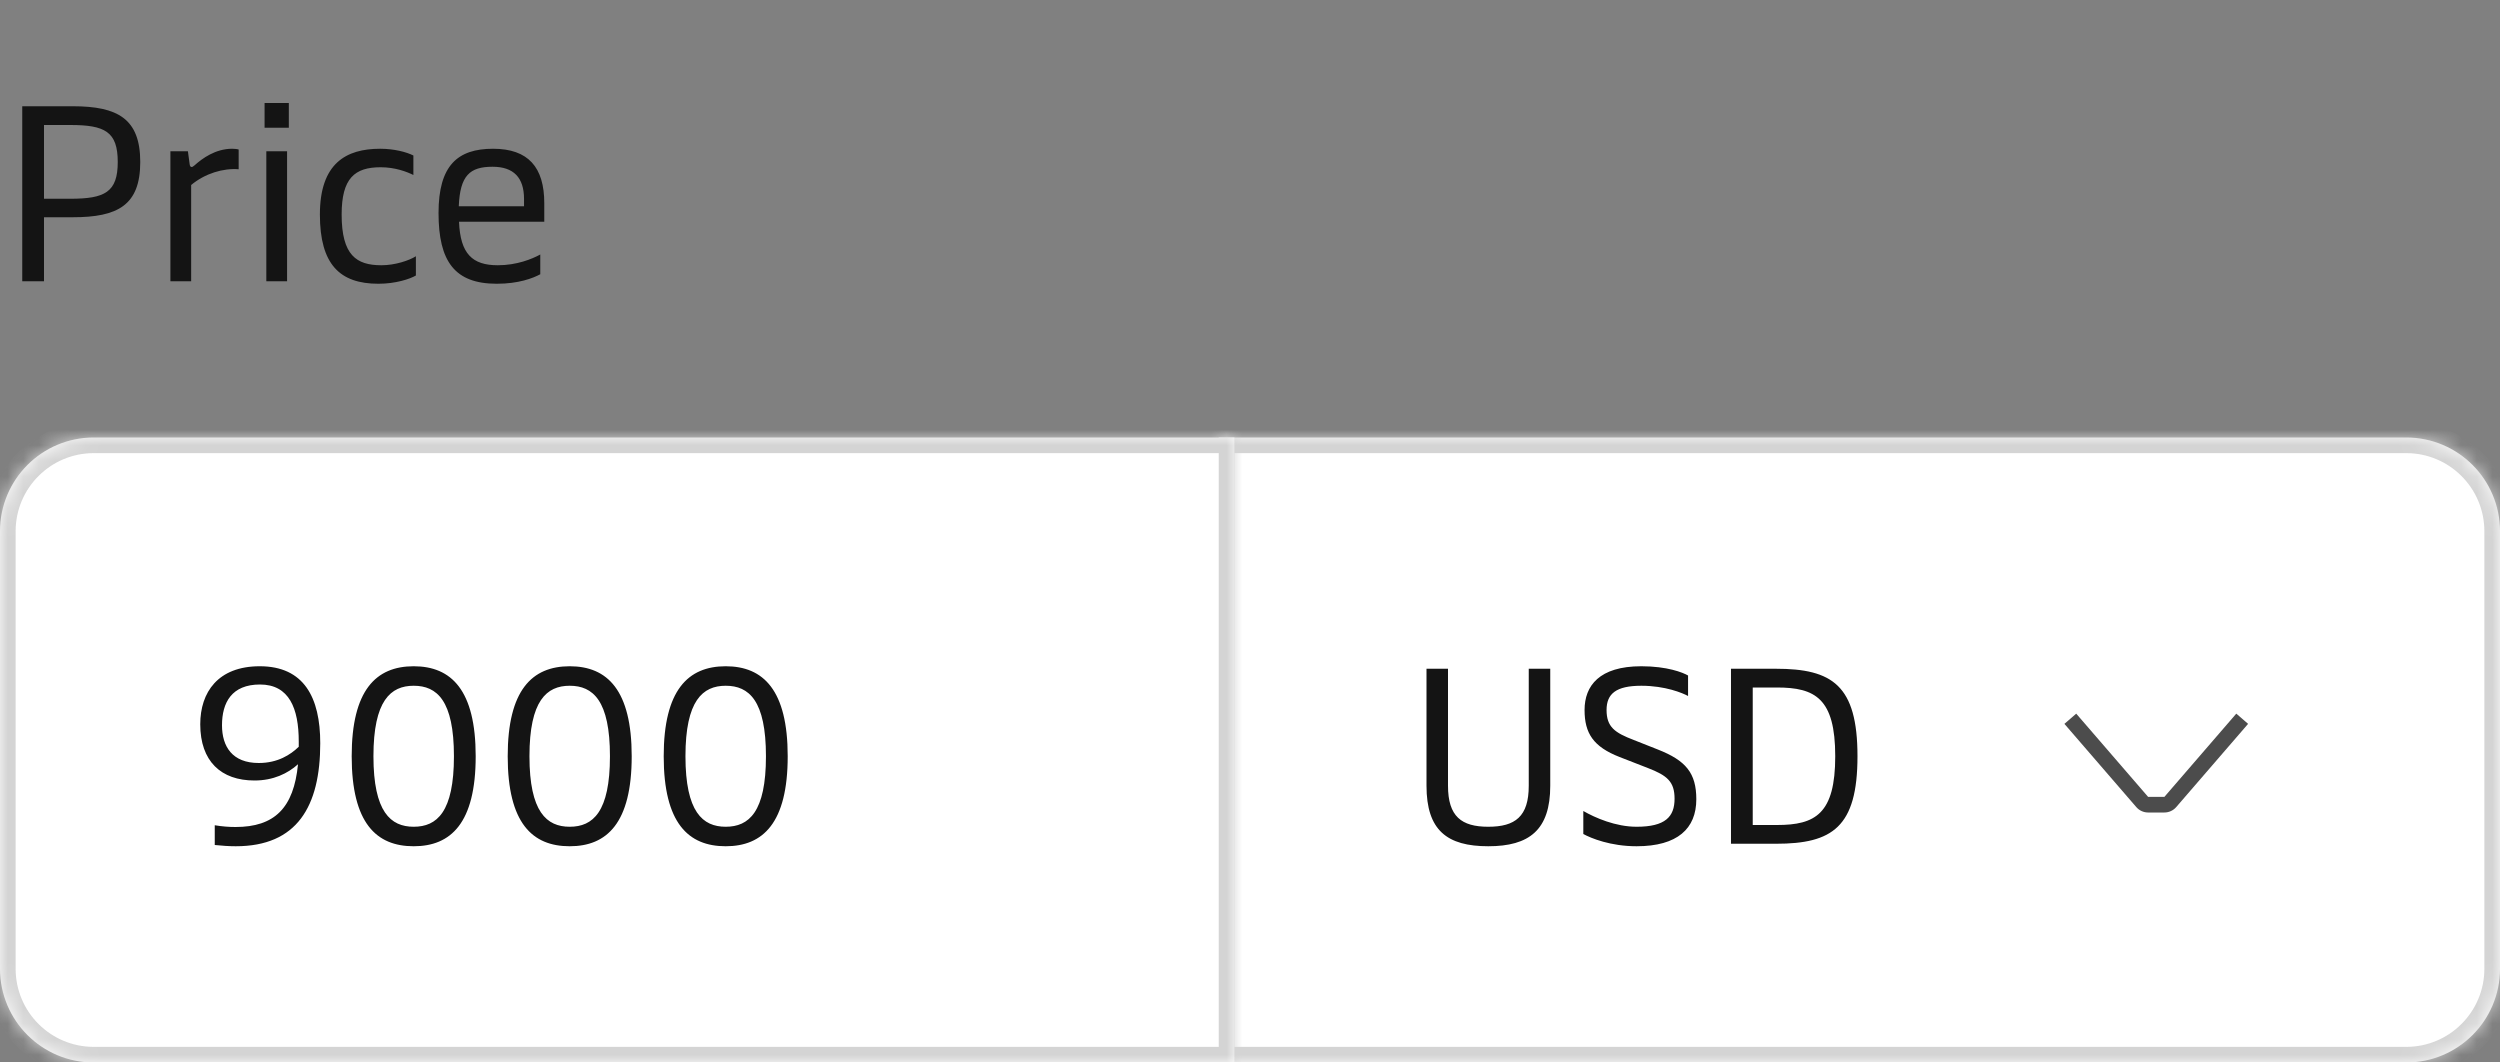 <svg width="160" height="68" viewBox="0 0 160 68" fill="none" xmlns="http://www.w3.org/2000/svg">
<rect x="0" y="0" width="160" height="68" fill="#808080" stroke="none"/>
<path d="M1.424 18V6.8H4.656C7.536 6.8 8.976 7.6 8.976 10.368C8.976 13.136 7.536 13.904 4.656 13.904H2.816V18H1.424ZM2.816 12.72H4.496C6.704 12.72 7.536 12.304 7.536 10.368C7.536 8.416 6.704 8 4.496 8H2.816V12.72ZM10.906 18V9.68H12.026L12.138 10.512C12.154 10.64 12.202 10.688 12.266 10.688C12.314 10.688 12.362 10.656 12.458 10.576C12.938 10.144 13.786 9.52 14.858 9.52C14.986 9.52 15.178 9.536 15.274 9.568V10.832C14.282 10.752 13.114 11.104 12.234 11.84V18H10.906ZM17.045 18V9.68H18.373V18H17.045ZM16.933 8.176V6.592H18.485V8.176H16.933ZM24.217 18.16C21.753 18.16 20.473 16.928 20.473 13.728C20.473 10.448 22.153 9.52 24.329 9.52C25.225 9.52 26.009 9.728 26.457 9.952V11.2C26.041 10.992 25.289 10.704 24.361 10.704C22.697 10.704 21.865 11.408 21.865 13.728C21.865 16.336 22.809 16.976 24.409 16.976C25.289 16.976 26.185 16.672 26.617 16.4V17.632C26.233 17.856 25.321 18.16 24.217 18.16ZM31.794 18.16C29.106 18.16 28.066 16.736 28.066 13.632C28.066 10.592 29.282 9.52 31.554 9.52C33.81 9.52 34.834 10.704 34.834 13.008V14.192H29.378C29.458 16.24 30.226 16.976 31.858 16.976C33.074 16.976 34.05 16.576 34.578 16.288V17.552C34.098 17.808 33.186 18.16 31.794 18.16ZM29.362 13.2H33.538V12.736C33.538 11.376 32.882 10.672 31.522 10.672C30.066 10.672 29.442 11.232 29.362 13.2Z" fill="#141414"/>
<mask id="path-2-inside-1_47575_1861" fill="white">
<path d="M78 28H154C157.314 28 160 30.686 160 34V62C160 65.314 157.314 68 154 68H78V28Z"/>
</mask>
<path d="M78 28H154C157.314 28 160 30.686 160 34V62C160 65.314 157.314 68 154 68H78V28Z" fill="white"/>
<path d="M78 28V27H77V28H78ZM78 68H77V69H78V68ZM78 28V29H154V28V27H78V28ZM160 34H159V62H160H161V34H160ZM154 68V67H78V68V69H154V68ZM78 68H79V28H78H77V68H78ZM160 62H159C159 64.761 156.761 67 154 67V68V69C157.866 69 161 65.866 161 62H160ZM154 28V29C156.761 29 159 31.239 159 34H160H161C161 30.134 157.866 27 154 27V28Z" fill="#D4D4D4" mask="url(#path-2-inside-1_47575_1861)"/>
<path d="M95.248 54.16C92.608 54.16 91.296 53.136 91.296 50.288V42.8H92.672V50.288C92.672 52.256 93.536 52.912 95.248 52.912C96.976 52.912 97.84 52.256 97.84 50.288V42.8H99.216V50.288C99.216 53.12 97.872 54.16 95.248 54.16ZM104.74 54.16C103.076 54.16 101.828 53.648 101.332 53.376V51.904C102.084 52.336 103.396 52.912 104.74 52.912C106.58 52.912 107.172 52.272 107.172 51.12C107.172 50.032 106.708 49.632 105.46 49.152L103.652 48.448C101.972 47.792 101.412 46.928 101.412 45.44C101.412 43.888 102.356 42.64 105.044 42.64C106.708 42.64 107.7 43.04 108.036 43.232V44.544C107.684 44.352 106.58 43.888 105.044 43.888C103.428 43.888 102.82 44.4 102.82 45.44C102.82 46.528 103.348 46.896 104.564 47.36L106.1 47.968C107.892 48.672 108.564 49.472 108.564 51.152C108.564 53.024 107.364 54.16 104.74 54.16ZM110.783 54V42.8H113.663C117.263 42.8 118.879 43.856 118.879 48.4C118.879 52.944 117.263 54 113.663 54H110.783ZM112.175 52.8H113.727C116.175 52.8 117.455 52.096 117.455 48.4C117.455 44.704 116.175 44 113.727 44H112.175V52.8Z" fill="#141414"/>
<path d="M143.878 46.327L139.278 51.653C139.088 51.873 138.812 52 138.521 52H137.479C137.188 52 136.912 51.873 136.722 51.653L132.122 46.327L132.878 45.673L137.479 51H138.521L143.122 45.673L143.878 46.327Z" fill="#4C4C4C"/>
<mask id="path-6-inside-2_47575_1861" fill="white">
<path d="M0 34C0 30.686 2.686 28 6 28H79V68H6C2.686 68 0 65.314 0 62V34Z"/>
</mask>
<path d="M0 34C0 30.686 2.686 28 6 28H79V68H6C2.686 68 0 65.314 0 62V34Z" fill="white"/>
<path d="M79 28H80V27H79V28ZM79 68V69H80V68H79ZM6 28V29H79V28V27H6V28ZM79 28H78V68H79H80V28H79ZM79 68V67H6V68V69H79V68ZM0 62H1V34H0H-1V62H0ZM6 68V67C3.239 67 1 64.761 1 62H0H-1C-1 65.866 2.134 69 6 69V68ZM6 28V27C2.134 27 -1 30.134 -1 34H0H1C1 31.239 3.239 29 6 29V28Z" fill="#D4D4D4" mask="url(#path-6-inside-2_47575_1861)"/>
<path d="M16.624 42.64C19.456 42.64 20.496 44.64 20.496 47.568C20.496 51.616 19.008 54.16 15.088 54.16C14.656 54.16 14.208 54.128 13.744 54.08V52.816C14.224 52.896 14.656 52.928 15.072 52.928C17.568 52.928 18.8 51.712 19.072 48.912C18.416 49.504 17.488 49.952 16.288 49.952C14.144 49.952 12.816 48.72 12.816 46.352C12.816 44.304 13.952 42.64 16.624 42.64ZM16.64 43.808C14.832 43.808 14.208 44.96 14.208 46.416C14.208 47.776 14.864 48.832 16.56 48.832C17.776 48.832 18.592 48.304 19.12 47.792V47.456C19.12 45.344 18.512 43.808 16.64 43.808ZM26.476 54.16C24.092 54.16 22.508 52.688 22.508 48.4C22.508 44.176 24.06 42.64 26.476 42.64C28.892 42.64 30.444 44.176 30.444 48.4C30.444 52.672 28.86 54.16 26.476 54.16ZM26.476 52.912C27.964 52.912 29.052 51.968 29.052 48.4C29.052 44.832 27.964 43.888 26.476 43.888C25.004 43.888 23.9 44.832 23.9 48.4C23.9 51.968 25.004 52.912 26.476 52.912ZM36.461 54.16C34.077 54.16 32.493 52.688 32.493 48.4C32.493 44.176 34.045 42.64 36.461 42.64C38.877 42.64 40.429 44.176 40.429 48.4C40.429 52.672 38.845 54.16 36.461 54.16ZM36.461 52.912C37.949 52.912 39.037 51.968 39.037 48.4C39.037 44.832 37.949 43.888 36.461 43.888C34.989 43.888 33.885 44.832 33.885 48.4C33.885 51.968 34.989 52.912 36.461 52.912ZM46.445 54.16C44.061 54.16 42.477 52.688 42.477 48.4C42.477 44.176 44.029 42.64 46.445 42.64C48.861 42.64 50.413 44.176 50.413 48.4C50.413 52.672 48.829 54.16 46.445 54.16ZM46.445 52.912C47.933 52.912 49.021 51.968 49.021 48.4C49.021 44.832 47.933 43.888 46.445 43.888C44.973 43.888 43.869 44.832 43.869 48.4C43.869 51.968 44.973 52.912 46.445 52.912Z" fill="#141414"/>
</svg>
